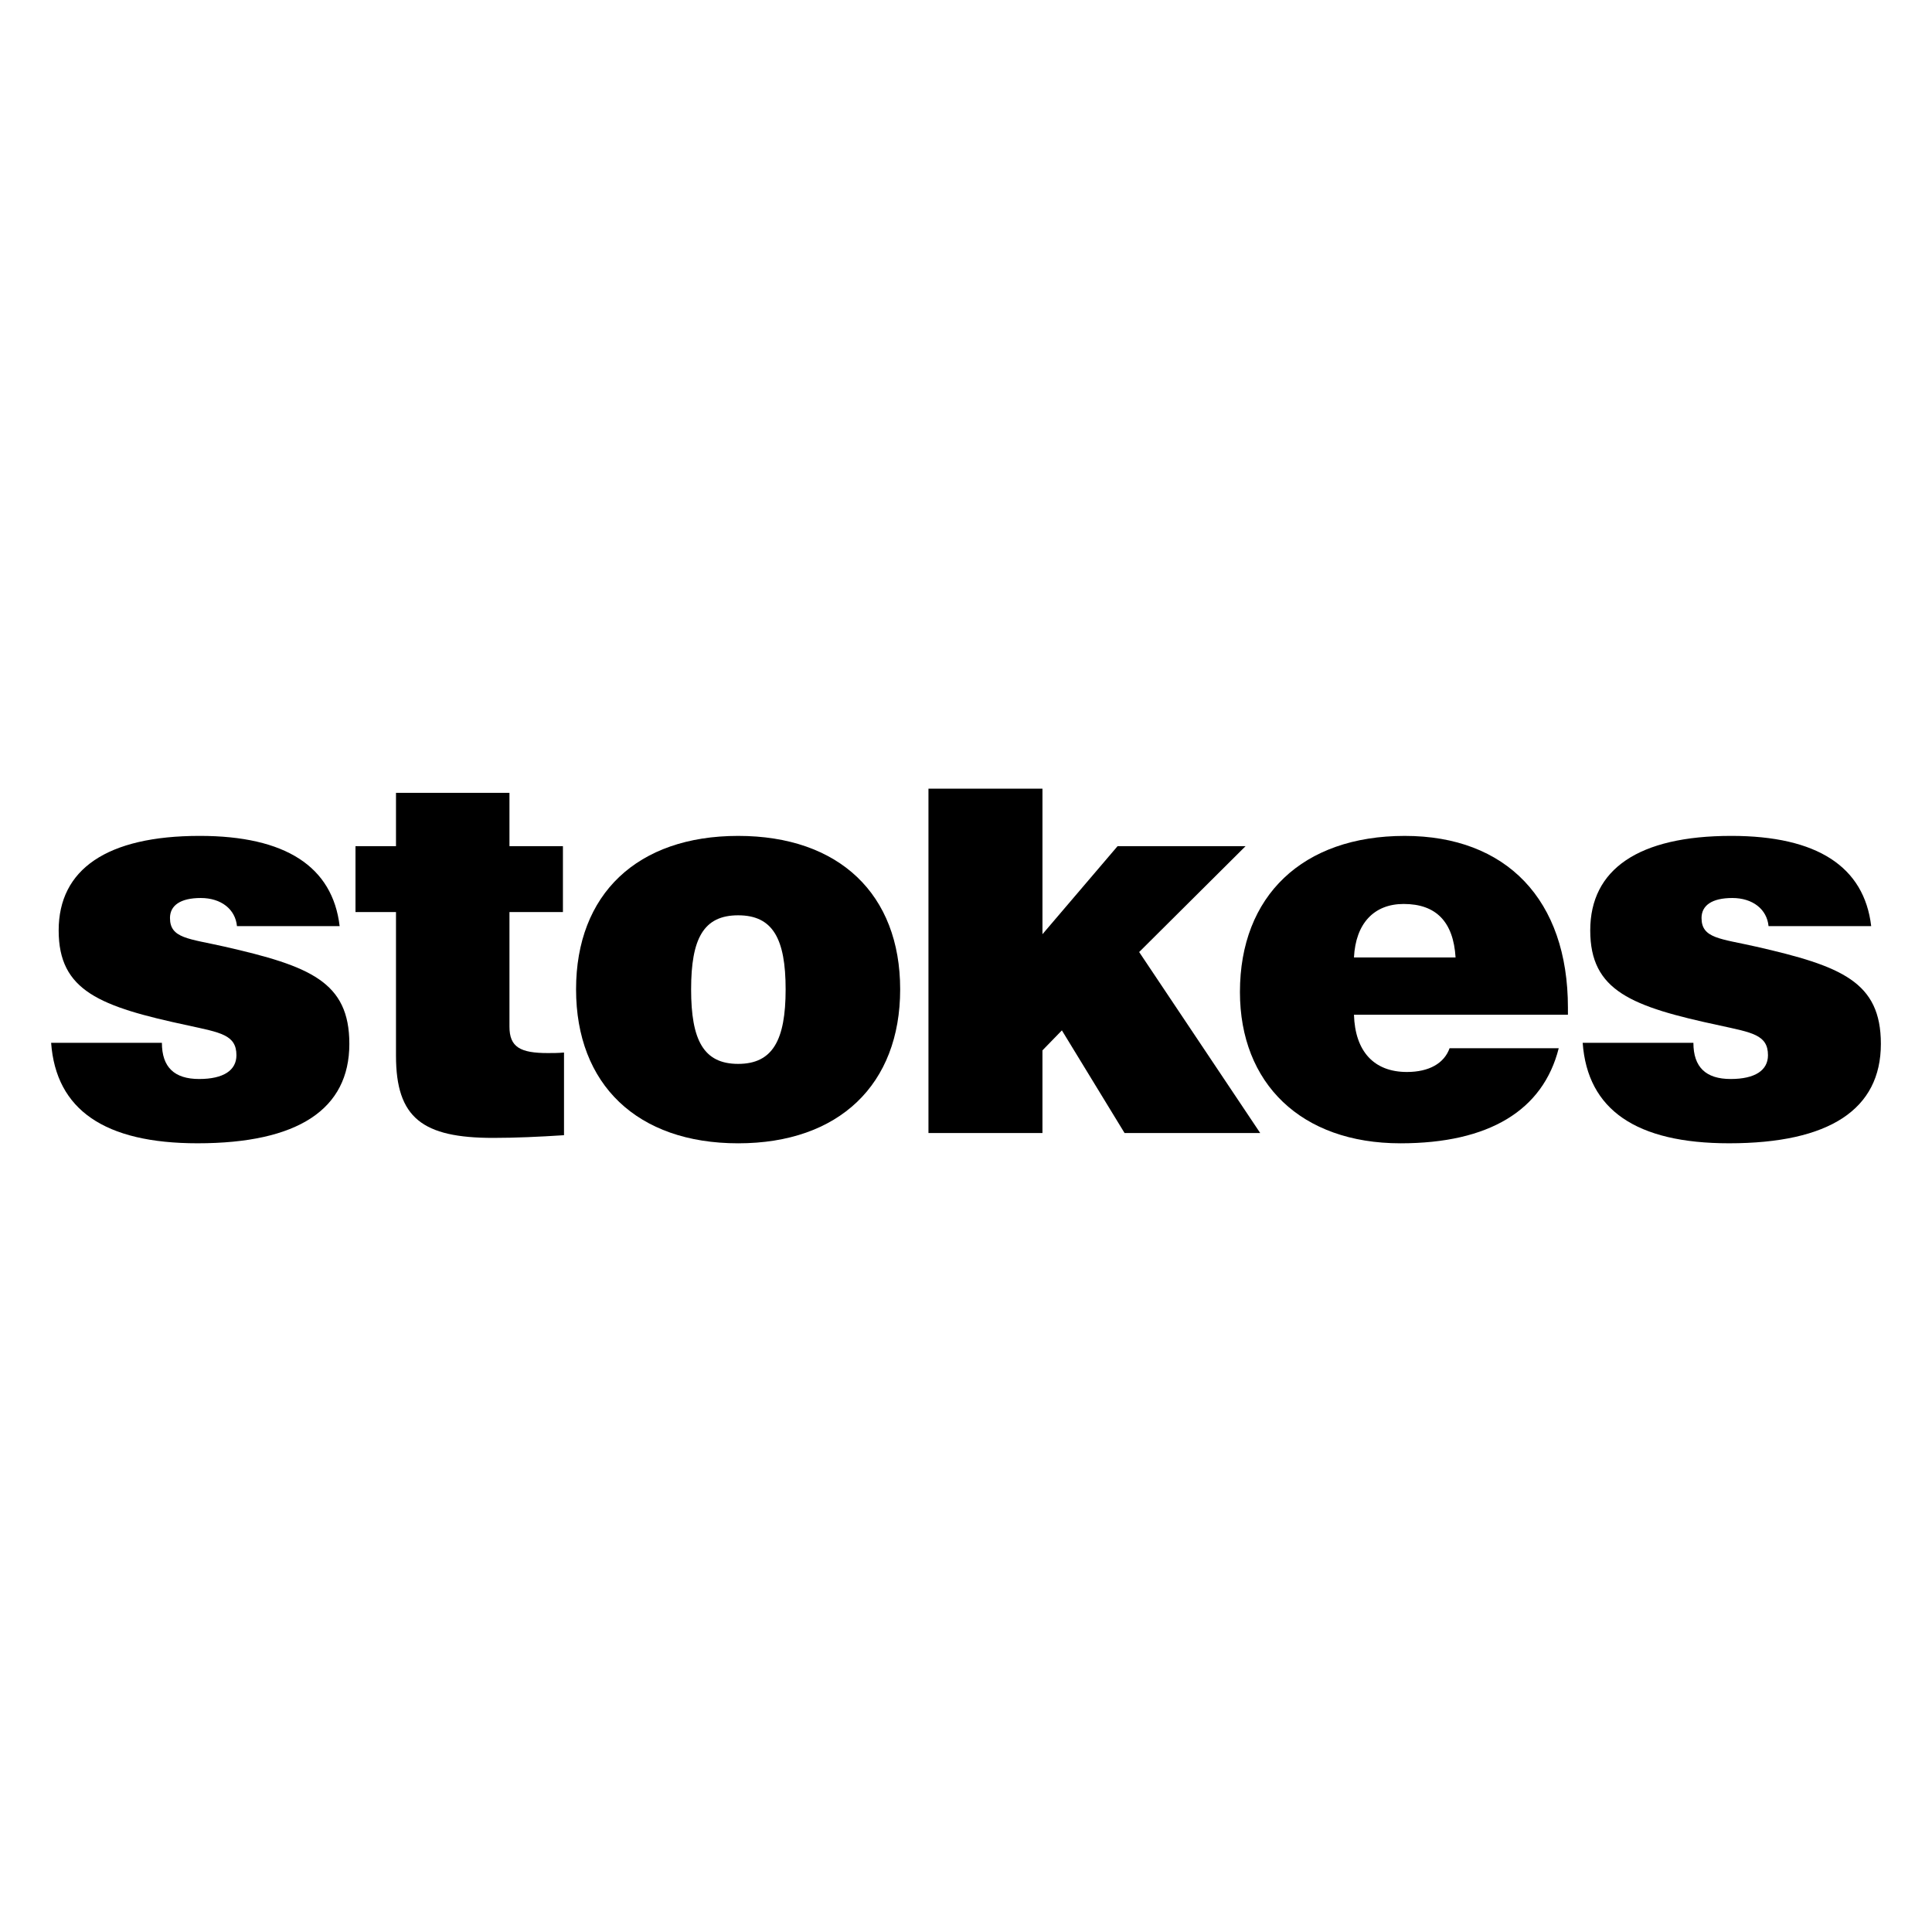<?xml version="1.0" encoding="utf-8"?>
<!-- Generator: Adobe Illustrator 17.0.0, SVG Export Plug-In . SVG Version: 6.00 Build 0)  -->
<!DOCTYPE svg PUBLIC "-//W3C//DTD SVG 1.1//EN" "http://www.w3.org/Graphics/SVG/1.1/DTD/svg11.dtd">
<svg version="1.1" id="Layer_1" xmlns="http://www.w3.org/2000/svg" xmlns:xlink="http://www.w3.org/1999/xlink" x="0px" y="0px"
	 width="200px" height="200px" viewBox="0 0 200 200" enable-background="new 0 0 200 200" xml:space="preserve">
<g>
	<path d="M16.76,107.951c0,2.518,1.282,3.747,3.856,3.747c2.519,0,3.859-0.897,3.859-2.46c0-2.126-1.678-2.348-4.976-3.076
		c-9.175-1.958-13.426-3.58-13.426-9.847c0-6.316,4.981-9.784,14.602-9.784c8.89,0,13.754,3.187,14.484,9.339H24.53
		c-0.165-1.733-1.621-2.909-3.747-2.909c-2.123,0-3.187,0.782-3.187,2.07c0,2.126,1.958,2.126,5.65,2.965
		c8.838,2.012,12.918,3.637,12.918,10.066c0,6.767-5.313,10.291-15.713,10.291c-9.623,0-14.654-3.468-15.159-10.403L16.76,107.951
		L16.76,107.951z"/>
	<path d="M56.709,109.013c0.501,0,1.061,0,1.677-0.056v8.558c-2.571,0.167-5.034,0.279-7.327,0.279
		c-7.327,0-10.066-2.068-10.066-8.503V94.416H36.8v-6.823h4.193v-5.516h11.746v5.516h5.535v6.823h-5.535v11.858
		C52.738,108.397,53.855,109.013,56.709,109.013z"/>
	<path d="M76.414,86.532c10.453,0,16.771,6.04,16.771,15.884c0,9.841-6.318,15.939-16.771,15.939
		c-10.461,0-16.78-6.099-16.78-15.939C59.634,92.572,65.953,86.532,76.414,86.532z M76.414,110.133c3.577,0,4.914-2.463,4.914-7.717
		c0-5.258-1.337-7.664-4.914-7.664c-3.583,0-4.87,2.407-4.87,7.664C71.543,107.67,72.831,110.133,76.414,110.133z"/>
	<path d="M96.114,81.645h11.801v15.064l7.776-9.115h13.25l-11.016,10.96l12.531,18.736h-14.042l-6.488-10.626l-2.012,2.07v8.556
		H96.114V81.645z"/>
	<path d="M161.359,108.512c-1.622,6.43-7.214,9.843-16.385,9.843c-10.291,0-16.616-6.21-16.616-15.661
		c0-9.955,6.489-16.162,17.061-16.162c10.514,0,16.892,6.6,16.892,17.784v0.727h-22.149c0.115,3.803,2.073,5.928,5.483,5.928
		c2.291,0,3.856-0.894,4.416-2.46L161.359,108.512L161.359,108.512z M150.68,99.114c-0.226-3.689-2.015-5.536-5.372-5.536
		c-3.072,0-4.97,2.014-5.146,5.536H150.68z"/>
	<path d="M175.3,107.951c0,2.518,1.287,3.747,3.858,3.747c2.522,0,3.862-0.897,3.862-2.46c0.003-2.126-1.677-2.348-4.975-3.076
		c-9.172-1.958-13.424-3.58-13.424-9.847c0-6.316,4.976-9.784,14.599-9.784c8.887,0,13.758,3.187,14.485,9.339h-10.626
		c-0.167-1.733-1.626-2.909-3.75-2.909c-2.126,0-3.187,0.782-3.187,2.07c0,2.126,1.956,2.126,5.647,2.965
		c8.834,2.012,12.918,3.637,12.918,10.066c0,6.767-5.313,10.291-15.713,10.291c-9.62,0-14.655-3.468-15.156-10.403L175.3,107.951
		L175.3,107.951z"/>
</g>
</svg>
